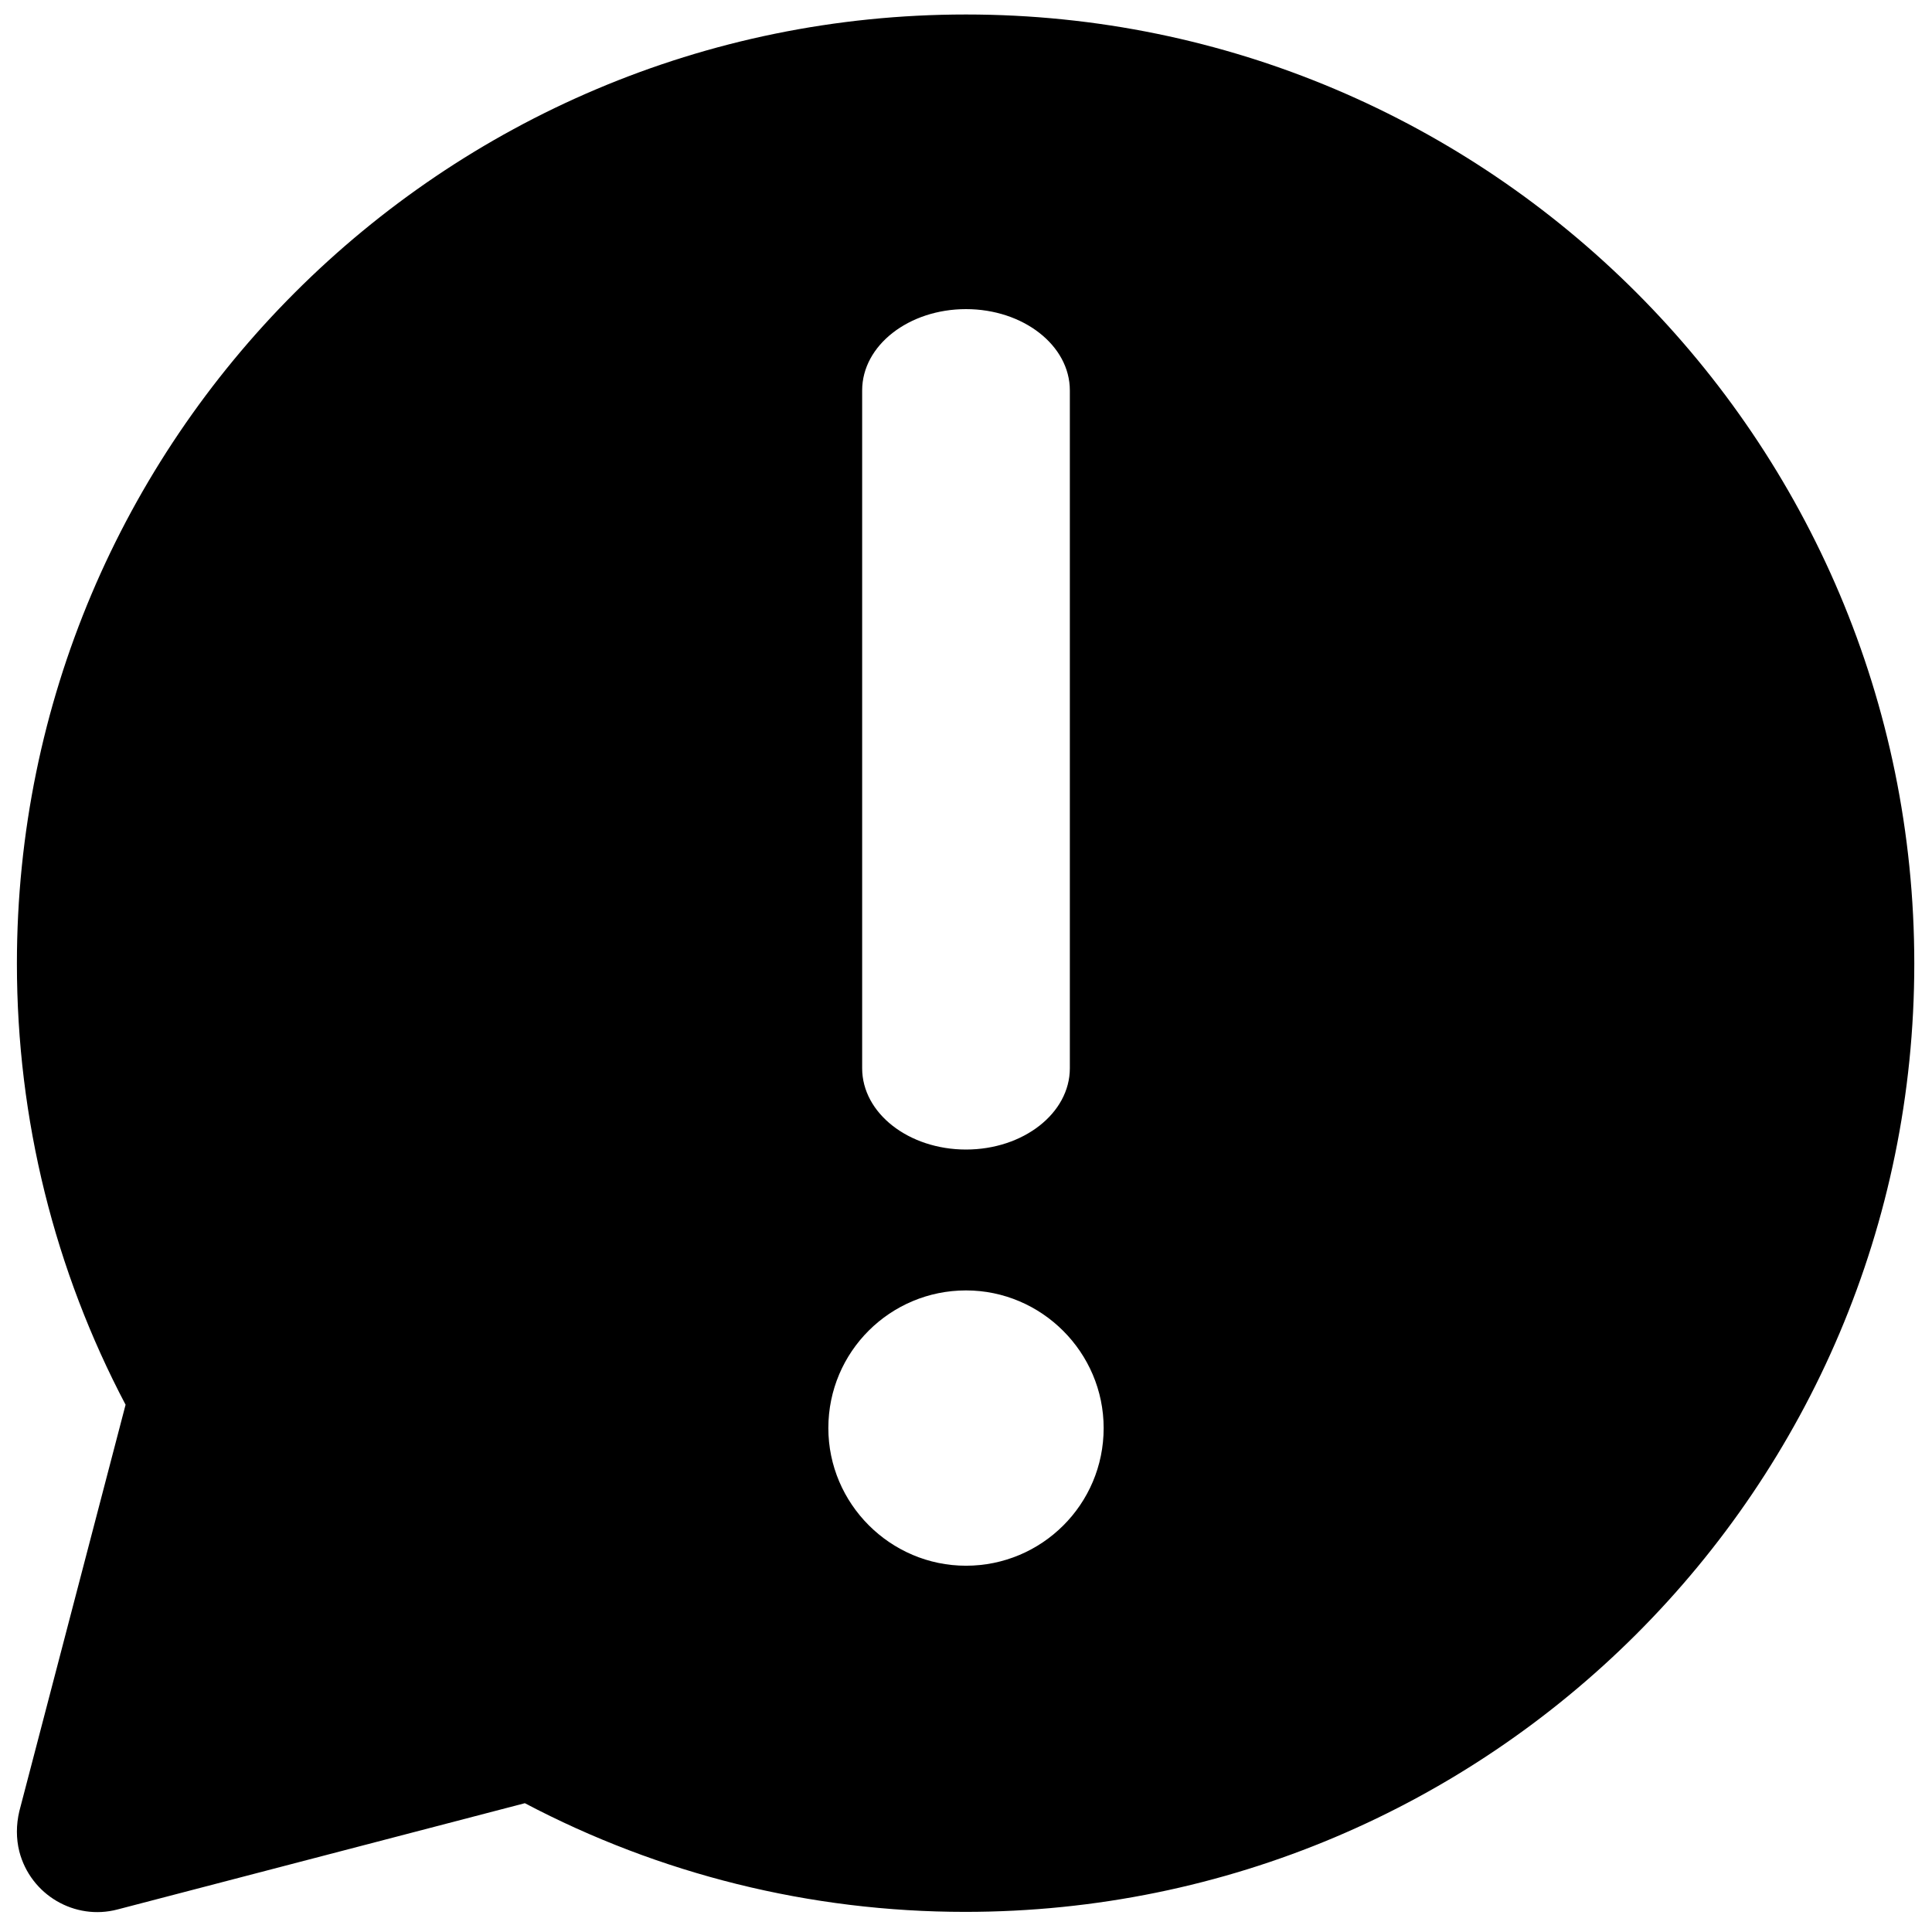<?xml version="1.0" encoding="utf-8"?>
<!-- Generator: Adobe Illustrator 25.0.1, SVG Export Plug-In . SVG Version: 6.00 Build 0)  -->
<svg version="1.1" id="Layer_1" xmlns="http://www.w3.org/2000/svg" xmlns:xlink="http://www.w3.org/1999/xlink" x="0px" y="0px"
	 width="24px" height="24px" viewBox="0 0 24 24" style="enable-background:new 0 0 24 24;" xml:space="preserve">
<path d="M23.78,11.97C23.78,5.46,18.5,0.18,12,0.18c-6.51,0-11.79,5.28-11.79,11.79c0,1.94,0.47,3.81,1.35,5.48L0.24,22.5
	c-0.04,0.17-0.04,0.34,0,0.5c0.14,0.54,0.69,0.86,1.22,0.72l5.06-1.32c1.67,0.88,3.54,1.35,5.47,1.35
	C18.5,23.75,23.78,18.48,23.78,11.97z M12,3.84c0.71,0,1.29,0.45,1.29,1.01v8.42c0,0.56-0.58,1.01-1.29,1.01
	c-0.71,0-1.29-0.45-1.29-1.01V4.85C10.71,4.29,11.29,3.84,12,3.84z M13.71,17.74c0,0.95-0.77,1.71-1.71,1.71s-1.71-0.77-1.71-1.71
	c0-0.95,0.77-1.71,1.71-1.71S13.71,16.8,13.71,17.74z"/>
</svg>
